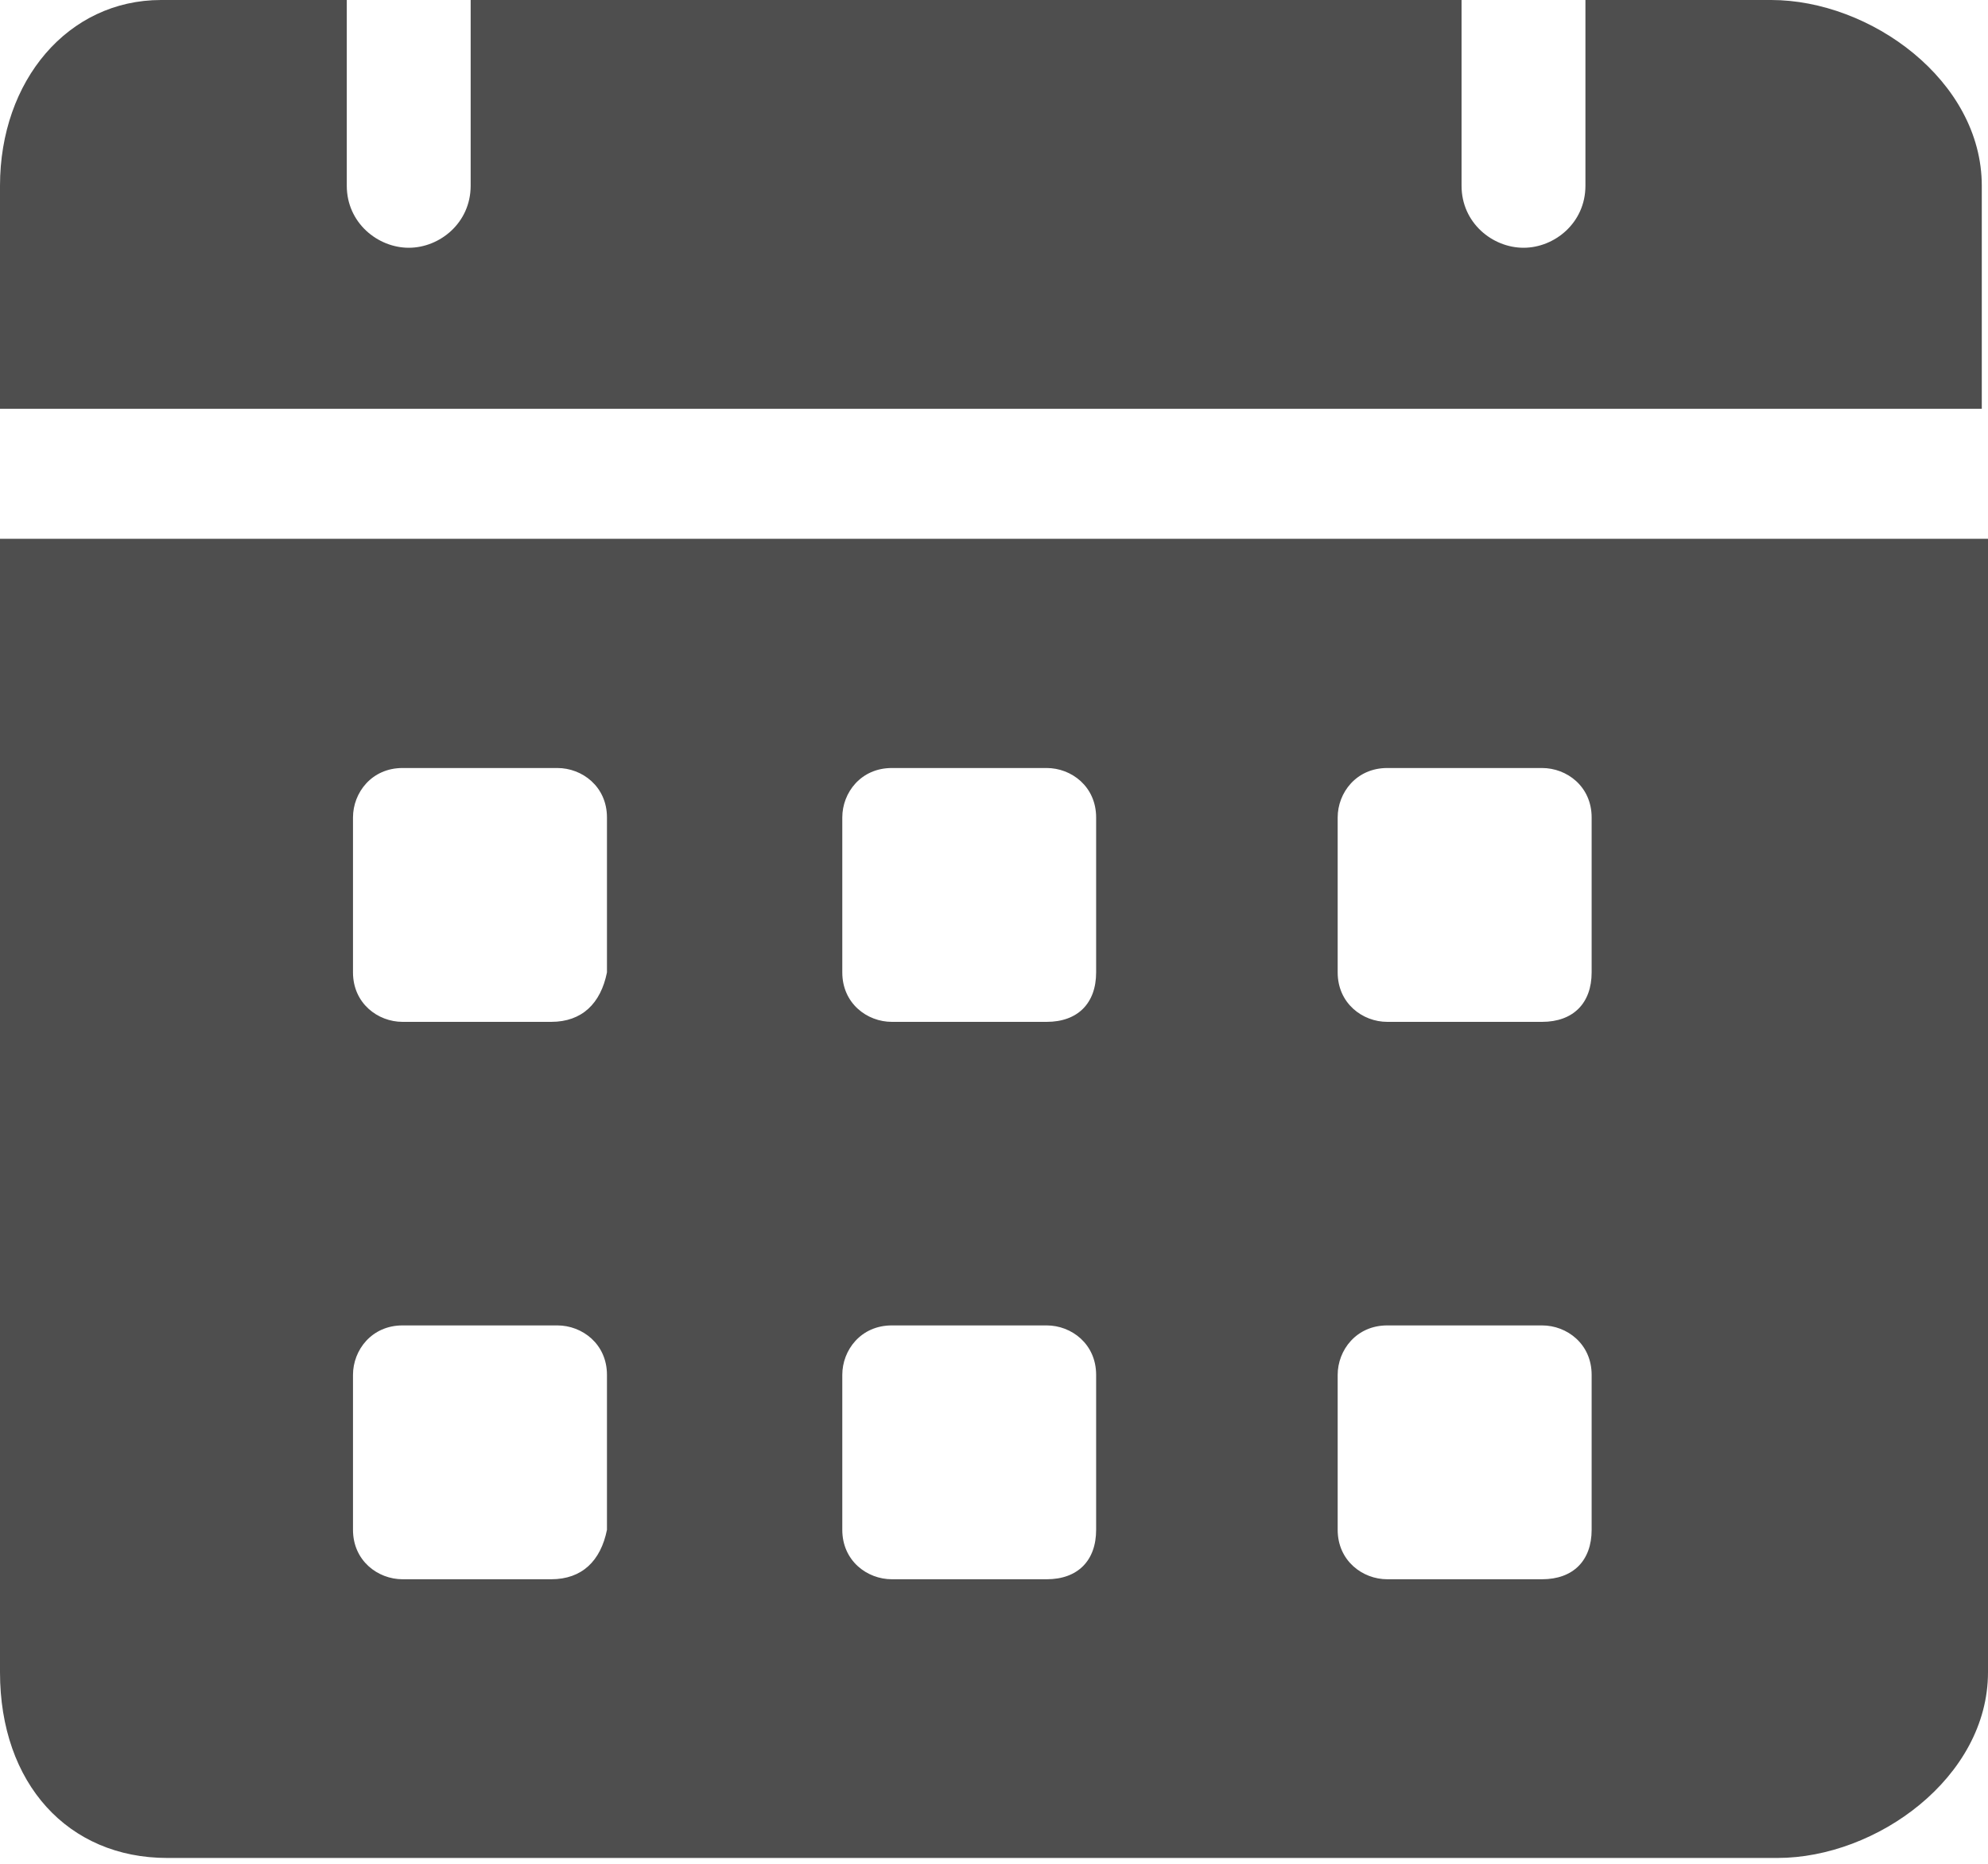 <svg width="16" height="15" viewBox="0 0 16 15" fill="none" xmlns="http://www.w3.org/2000/svg">
<path d="M14.255 0H12.76V1.495C12.76 1.794 12.511 1.994 12.262 1.994C12.012 1.994 11.763 1.794 11.763 1.495V0H3.788V1.495C3.788 1.794 3.539 1.994 3.29 1.994C3.041 1.994 2.791 1.794 2.791 1.495V0H1.296C0.548 0 0 0.648 0 1.495V3.29H15.95V1.495C15.95 0.648 15.053 0 14.255 0ZM0 4.336V13.458C0 14.355 0.548 14.953 1.346 14.953H14.305C15.103 14.953 16 14.305 16 13.458V4.336H0ZM4.436 12.71H3.24C3.041 12.71 2.841 12.561 2.841 12.312V11.065C2.841 10.866 2.991 10.667 3.24 10.667H4.486C4.685 10.667 4.885 10.816 4.885 11.065V12.312C4.835 12.561 4.685 12.71 4.436 12.71ZM4.436 8.224H3.24C3.041 8.224 2.841 8.075 2.841 7.826V6.579C2.841 6.38 2.991 6.181 3.24 6.181H4.486C4.685 6.181 4.885 6.33 4.885 6.579V7.826C4.835 8.075 4.685 8.224 4.436 8.224ZM8.424 12.71H7.178C6.978 12.71 6.779 12.561 6.779 12.312V11.065C6.779 10.866 6.928 10.667 7.178 10.667H8.424C8.623 10.667 8.822 10.816 8.822 11.065V12.312C8.822 12.561 8.673 12.71 8.424 12.71ZM8.424 8.224H7.178C6.978 8.224 6.779 8.075 6.779 7.826V6.579C6.779 6.38 6.928 6.181 7.178 6.181H8.424C8.623 6.181 8.822 6.33 8.822 6.579V7.826C8.822 8.075 8.673 8.224 8.424 8.224ZM12.411 12.71H11.165C10.966 12.71 10.766 12.561 10.766 12.312V11.065C10.766 10.866 10.916 10.667 11.165 10.667H12.411C12.611 10.667 12.81 10.816 12.81 11.065V12.312C12.81 12.561 12.66 12.71 12.411 12.71ZM12.411 8.224H11.165C10.966 8.224 10.766 8.075 10.766 7.826V6.579C10.766 6.38 10.916 6.181 11.165 6.181H12.411C12.611 6.181 12.81 6.33 12.81 6.579V7.826C12.81 8.075 12.66 8.224 12.411 8.224Z" fill="#4E4E4E"/>
</svg>
